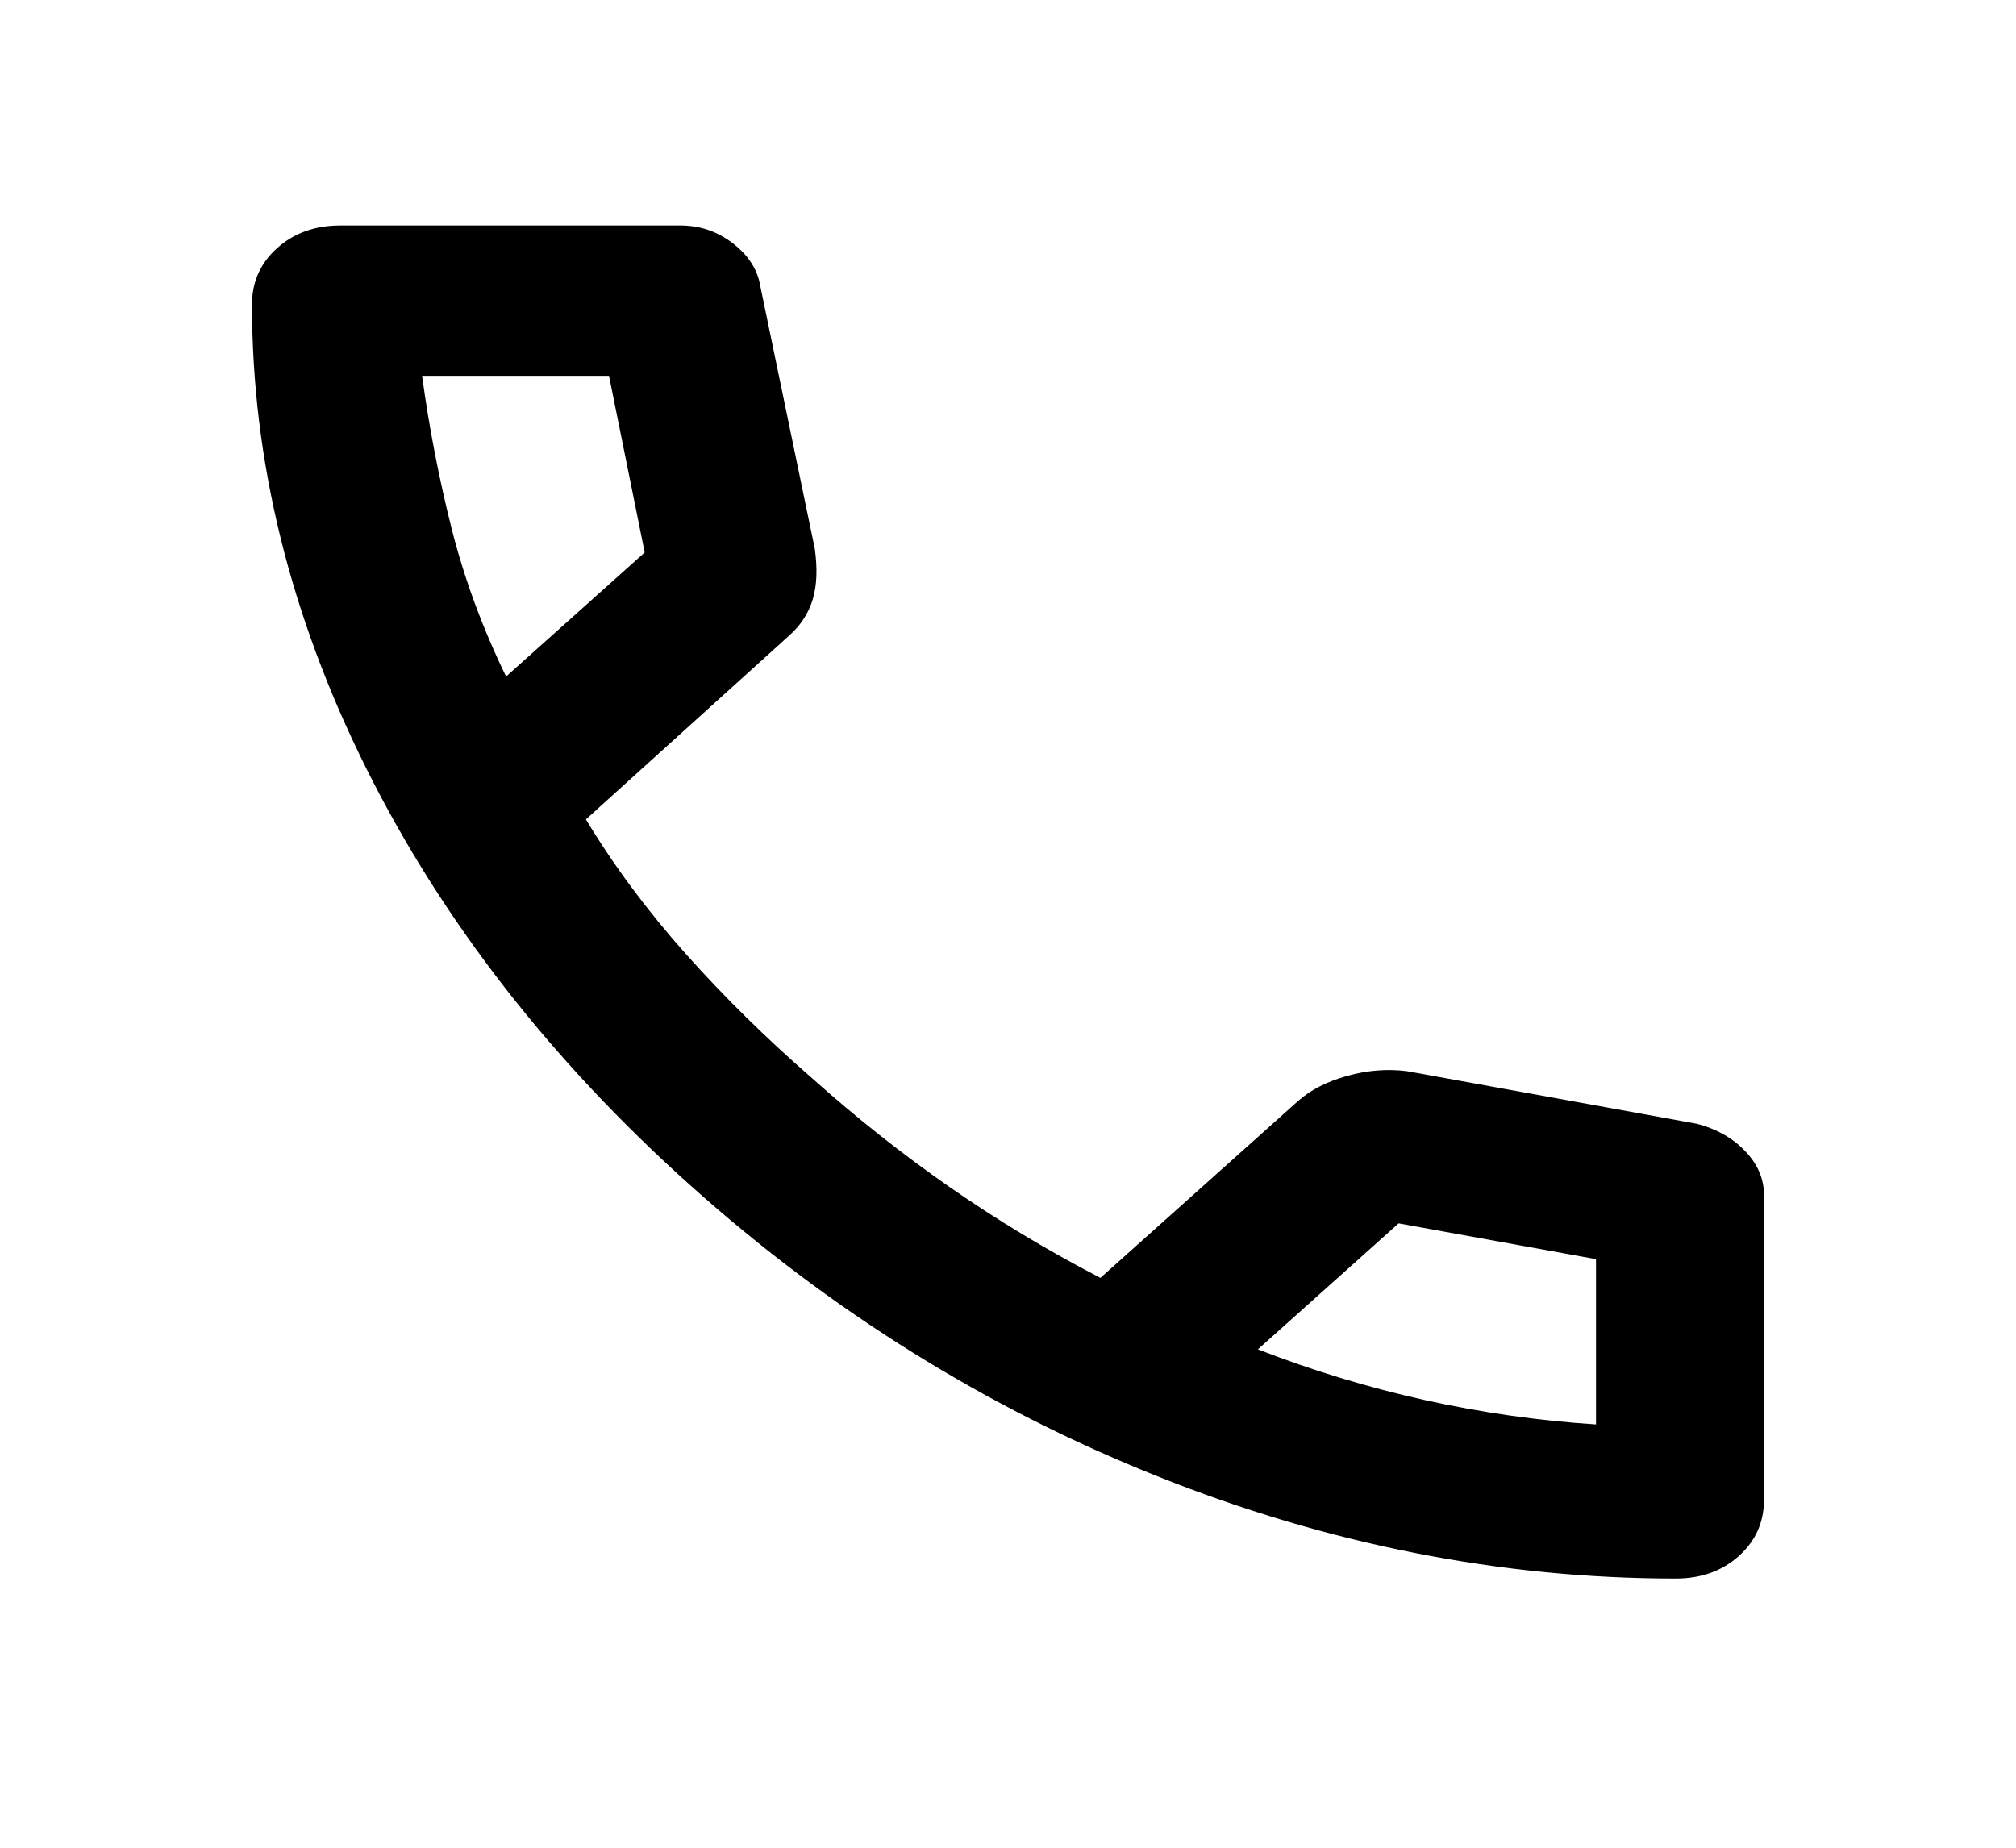 <svg width="24" height="22" viewBox="0 0 24 22" fill="none" xmlns="http://www.w3.org/2000/svg">
<path d="M19.95 18.795C17.867 18.795 15.808 18.389 13.775 17.576C11.742 16.763 9.892 15.611 8.225 14.119C6.558 12.627 5.271 10.971 4.362 9.152C3.454 7.332 3 5.489 3 3.625C3 3.356 3.1 3.133 3.3 2.954C3.5 2.775 3.75 2.685 4.05 2.685H8.1C8.333 2.685 8.542 2.756 8.725 2.898C8.908 3.039 9.017 3.207 9.05 3.401L9.7 6.534C9.733 6.772 9.725 6.974 9.675 7.138C9.625 7.302 9.533 7.444 9.4 7.563L6.975 9.756C7.308 10.308 7.704 10.841 8.162 11.355C8.621 11.87 9.125 12.366 9.675 12.844C10.192 13.306 10.733 13.735 11.3 14.13C11.867 14.525 12.467 14.887 13.1 15.215L15.45 13.112C15.6 12.978 15.796 12.877 16.038 12.81C16.279 12.743 16.517 12.724 16.75 12.754L20.2 13.38C20.433 13.44 20.625 13.548 20.775 13.705C20.925 13.861 21 14.037 21 14.231V17.855C21 18.124 20.9 18.348 20.7 18.527C20.5 18.706 20.25 18.795 19.95 18.795ZM6.025 8.055L7.675 6.578L7.25 4.475H5.025C5.108 5.087 5.225 5.691 5.375 6.287C5.525 6.884 5.742 7.473 6.025 8.055ZM14.975 16.066C15.625 16.319 16.288 16.52 16.962 16.67C17.637 16.819 18.317 16.916 19 16.96V14.992L16.65 14.566L14.975 16.066Z" fill="black"/>
</svg>
